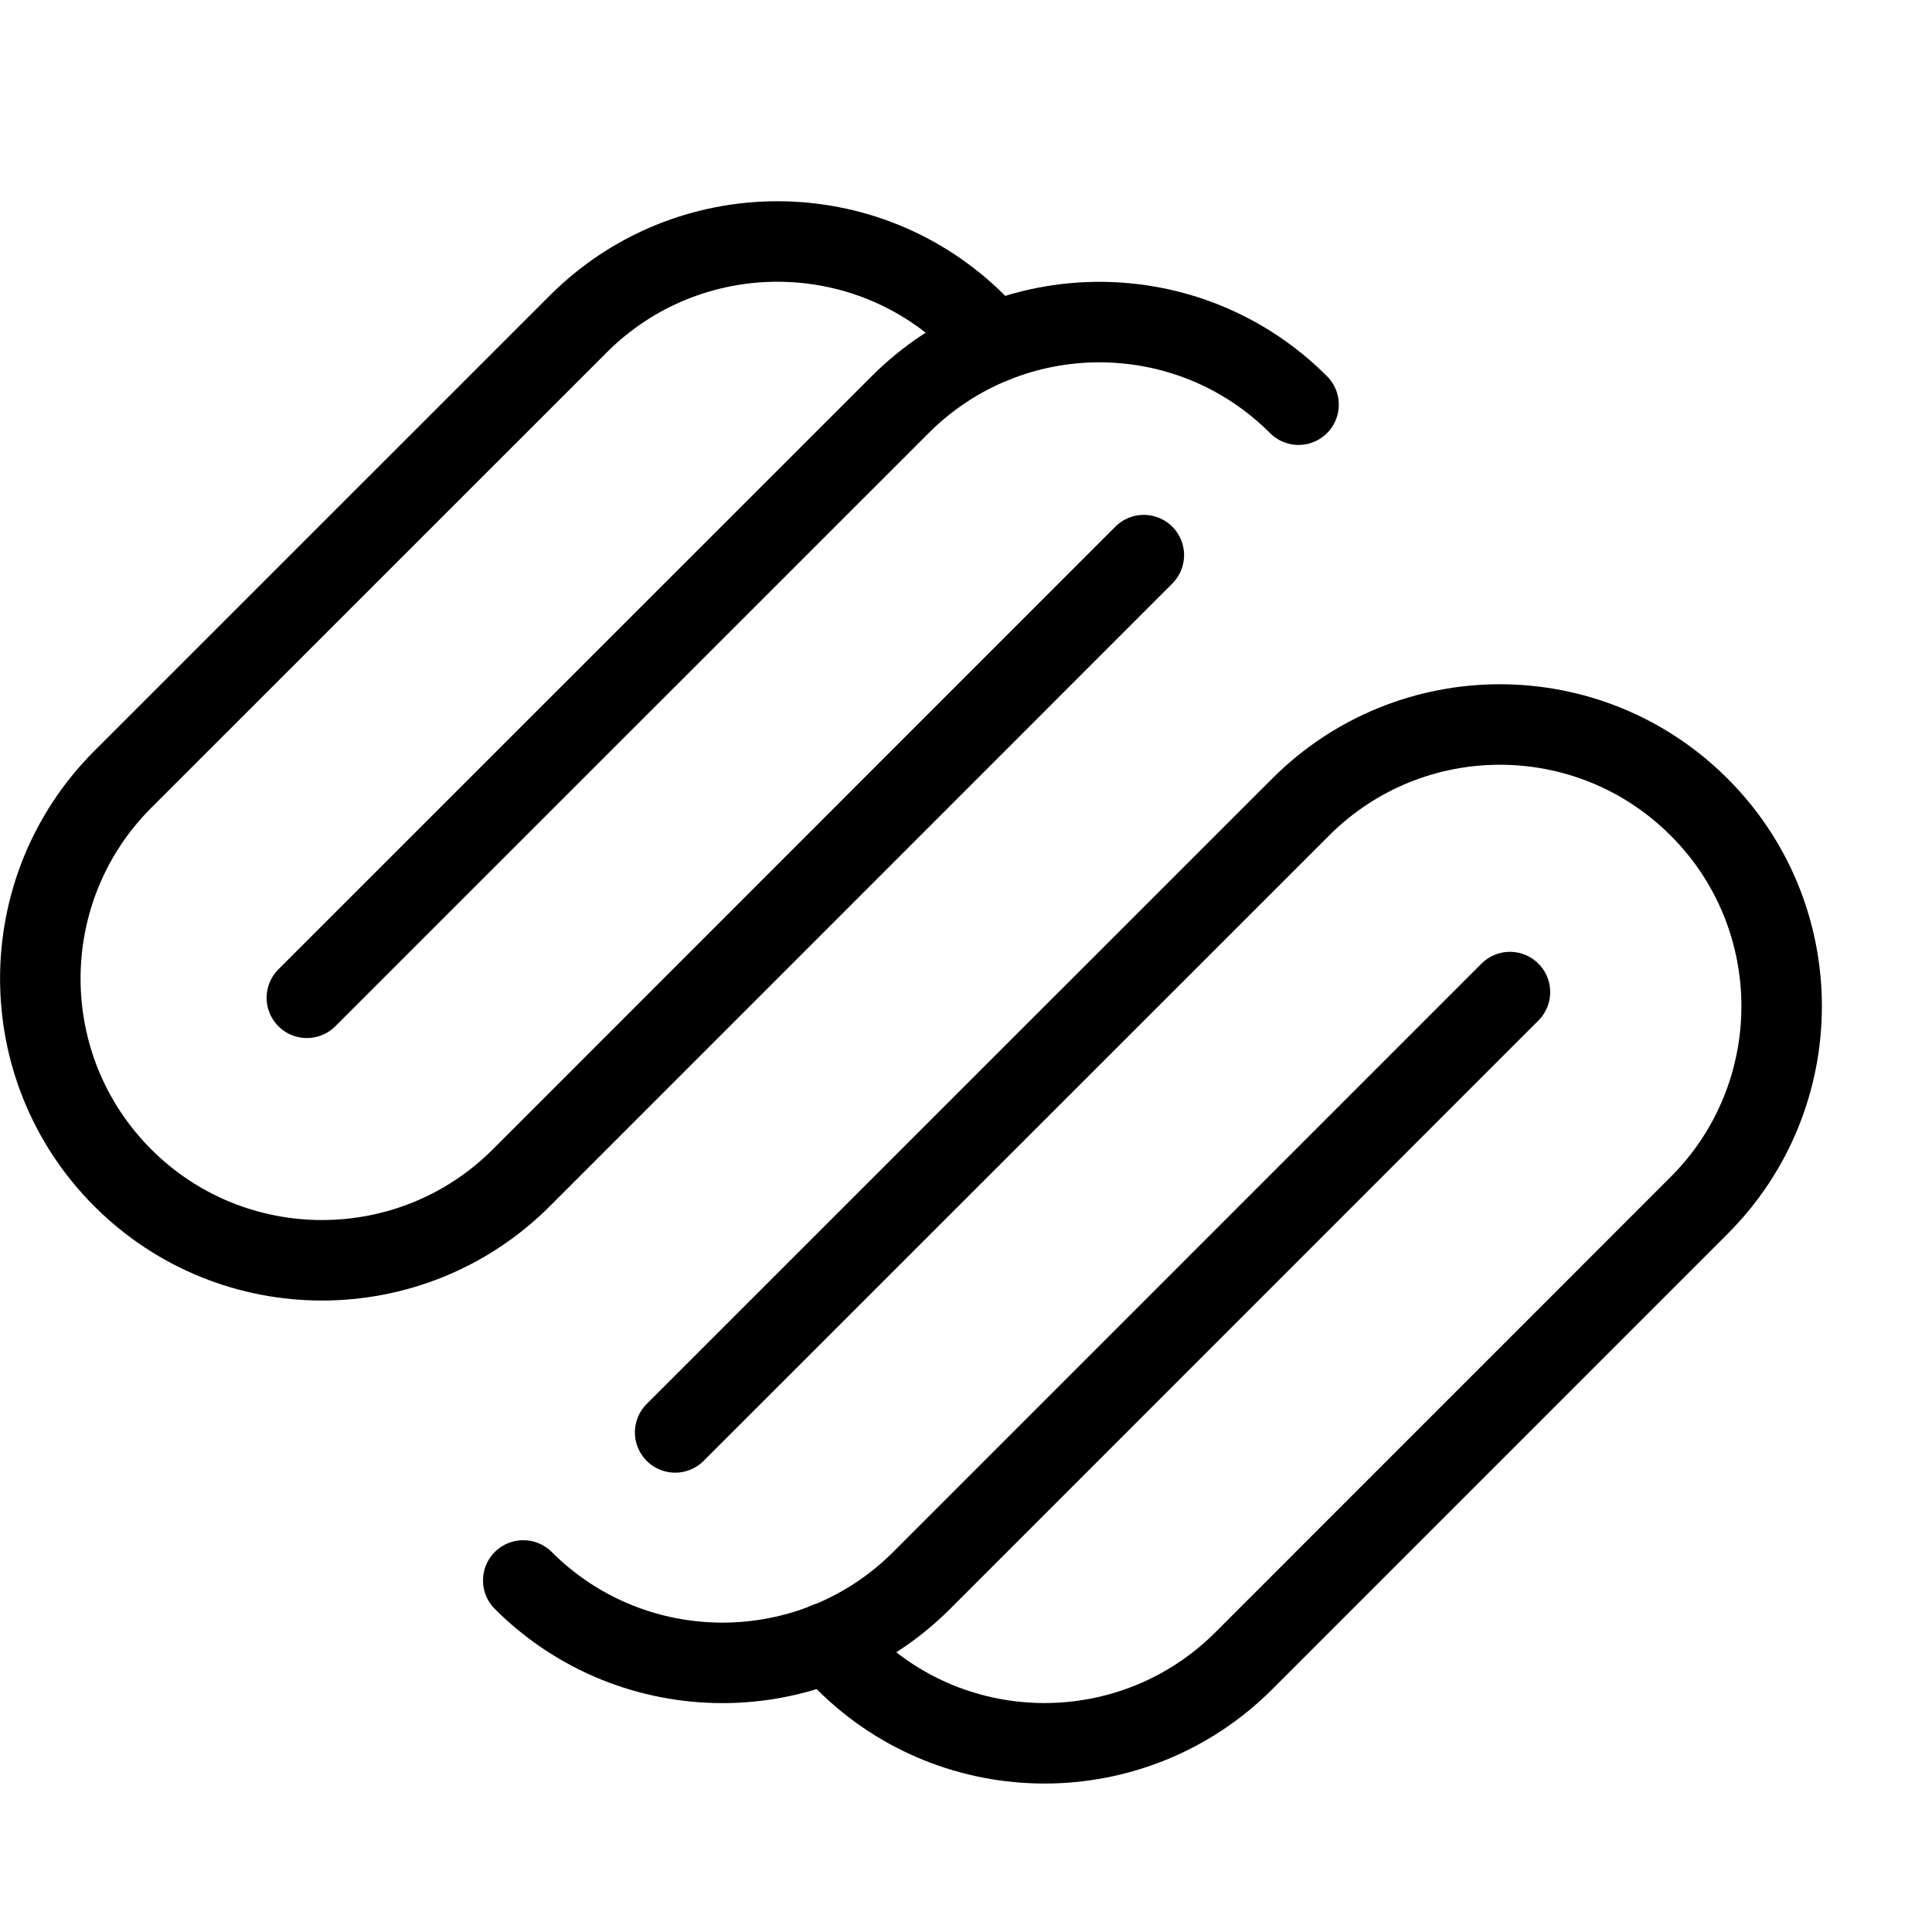 <?xml version="1.0" encoding="utf-8"?>
<!-- Generator: Adobe Illustrator 16.0.3, SVG Export Plug-In . SVG Version: 6.00 Build 0)  -->
<!DOCTYPE svg PUBLIC "-//W3C//DTD SVG 1.1//EN" "http://www.w3.org/Graphics/SVG/1.1/DTD/svg11.dtd">
<svg version="1.1" xmlns="http://www.w3.org/2000/svg" xmlns:xlink="http://www.w3.org/1999/xlink" x="0px" y="0px" width="24px"
	 height="24px" viewBox="0 0 24 24" enable-background="new 0 0 24 24" xml:space="preserve">
<g id="Outline_Icons">
	<g>
		<path fill="none" stroke="#000000" stroke-linecap="round" stroke-linejoin="round" stroke-miterlimit="10" d="M14.209,6.896
			l-7.734,7.736c-1.367,1.365-3.583,1.365-4.949,0c-1.367-1.367-1.367-3.584,0-4.951l5.656-5.655c1.367-1.368,3.583-1.368,4.949,0
			l0.225,0.225"/>
		<path fill="none" stroke="#000000" stroke-linecap="round" stroke-linejoin="round" stroke-miterlimit="10" d="M3.812,12.395
			l7.37-7.368c1.367-1.368,3.583-1.368,4.949,0"/>
		<path fill="none" stroke="#000000" stroke-linecap="round" stroke-linejoin="round" stroke-miterlimit="10" d="M8.387,17.794
			l7.77-7.768c1.367-1.368,3.583-1.368,4.95,0c1.367,1.365,1.367,3.582,0,4.948l-5.657,5.658c-1.367,1.365-3.583,1.365-4.949,0
			l-0.227-0.227"/>
		<path fill="none" stroke="#000000" stroke-linecap="round" stroke-linejoin="round" stroke-miterlimit="10" d="M18.757,12.324
			l-7.308,7.309c-1.367,1.365-3.583,1.365-4.949,0"/>
	</g>
</g>
<g id="Frames-24px">
	<rect fill="none" width="24" height="24"/>
</g>
</svg>
